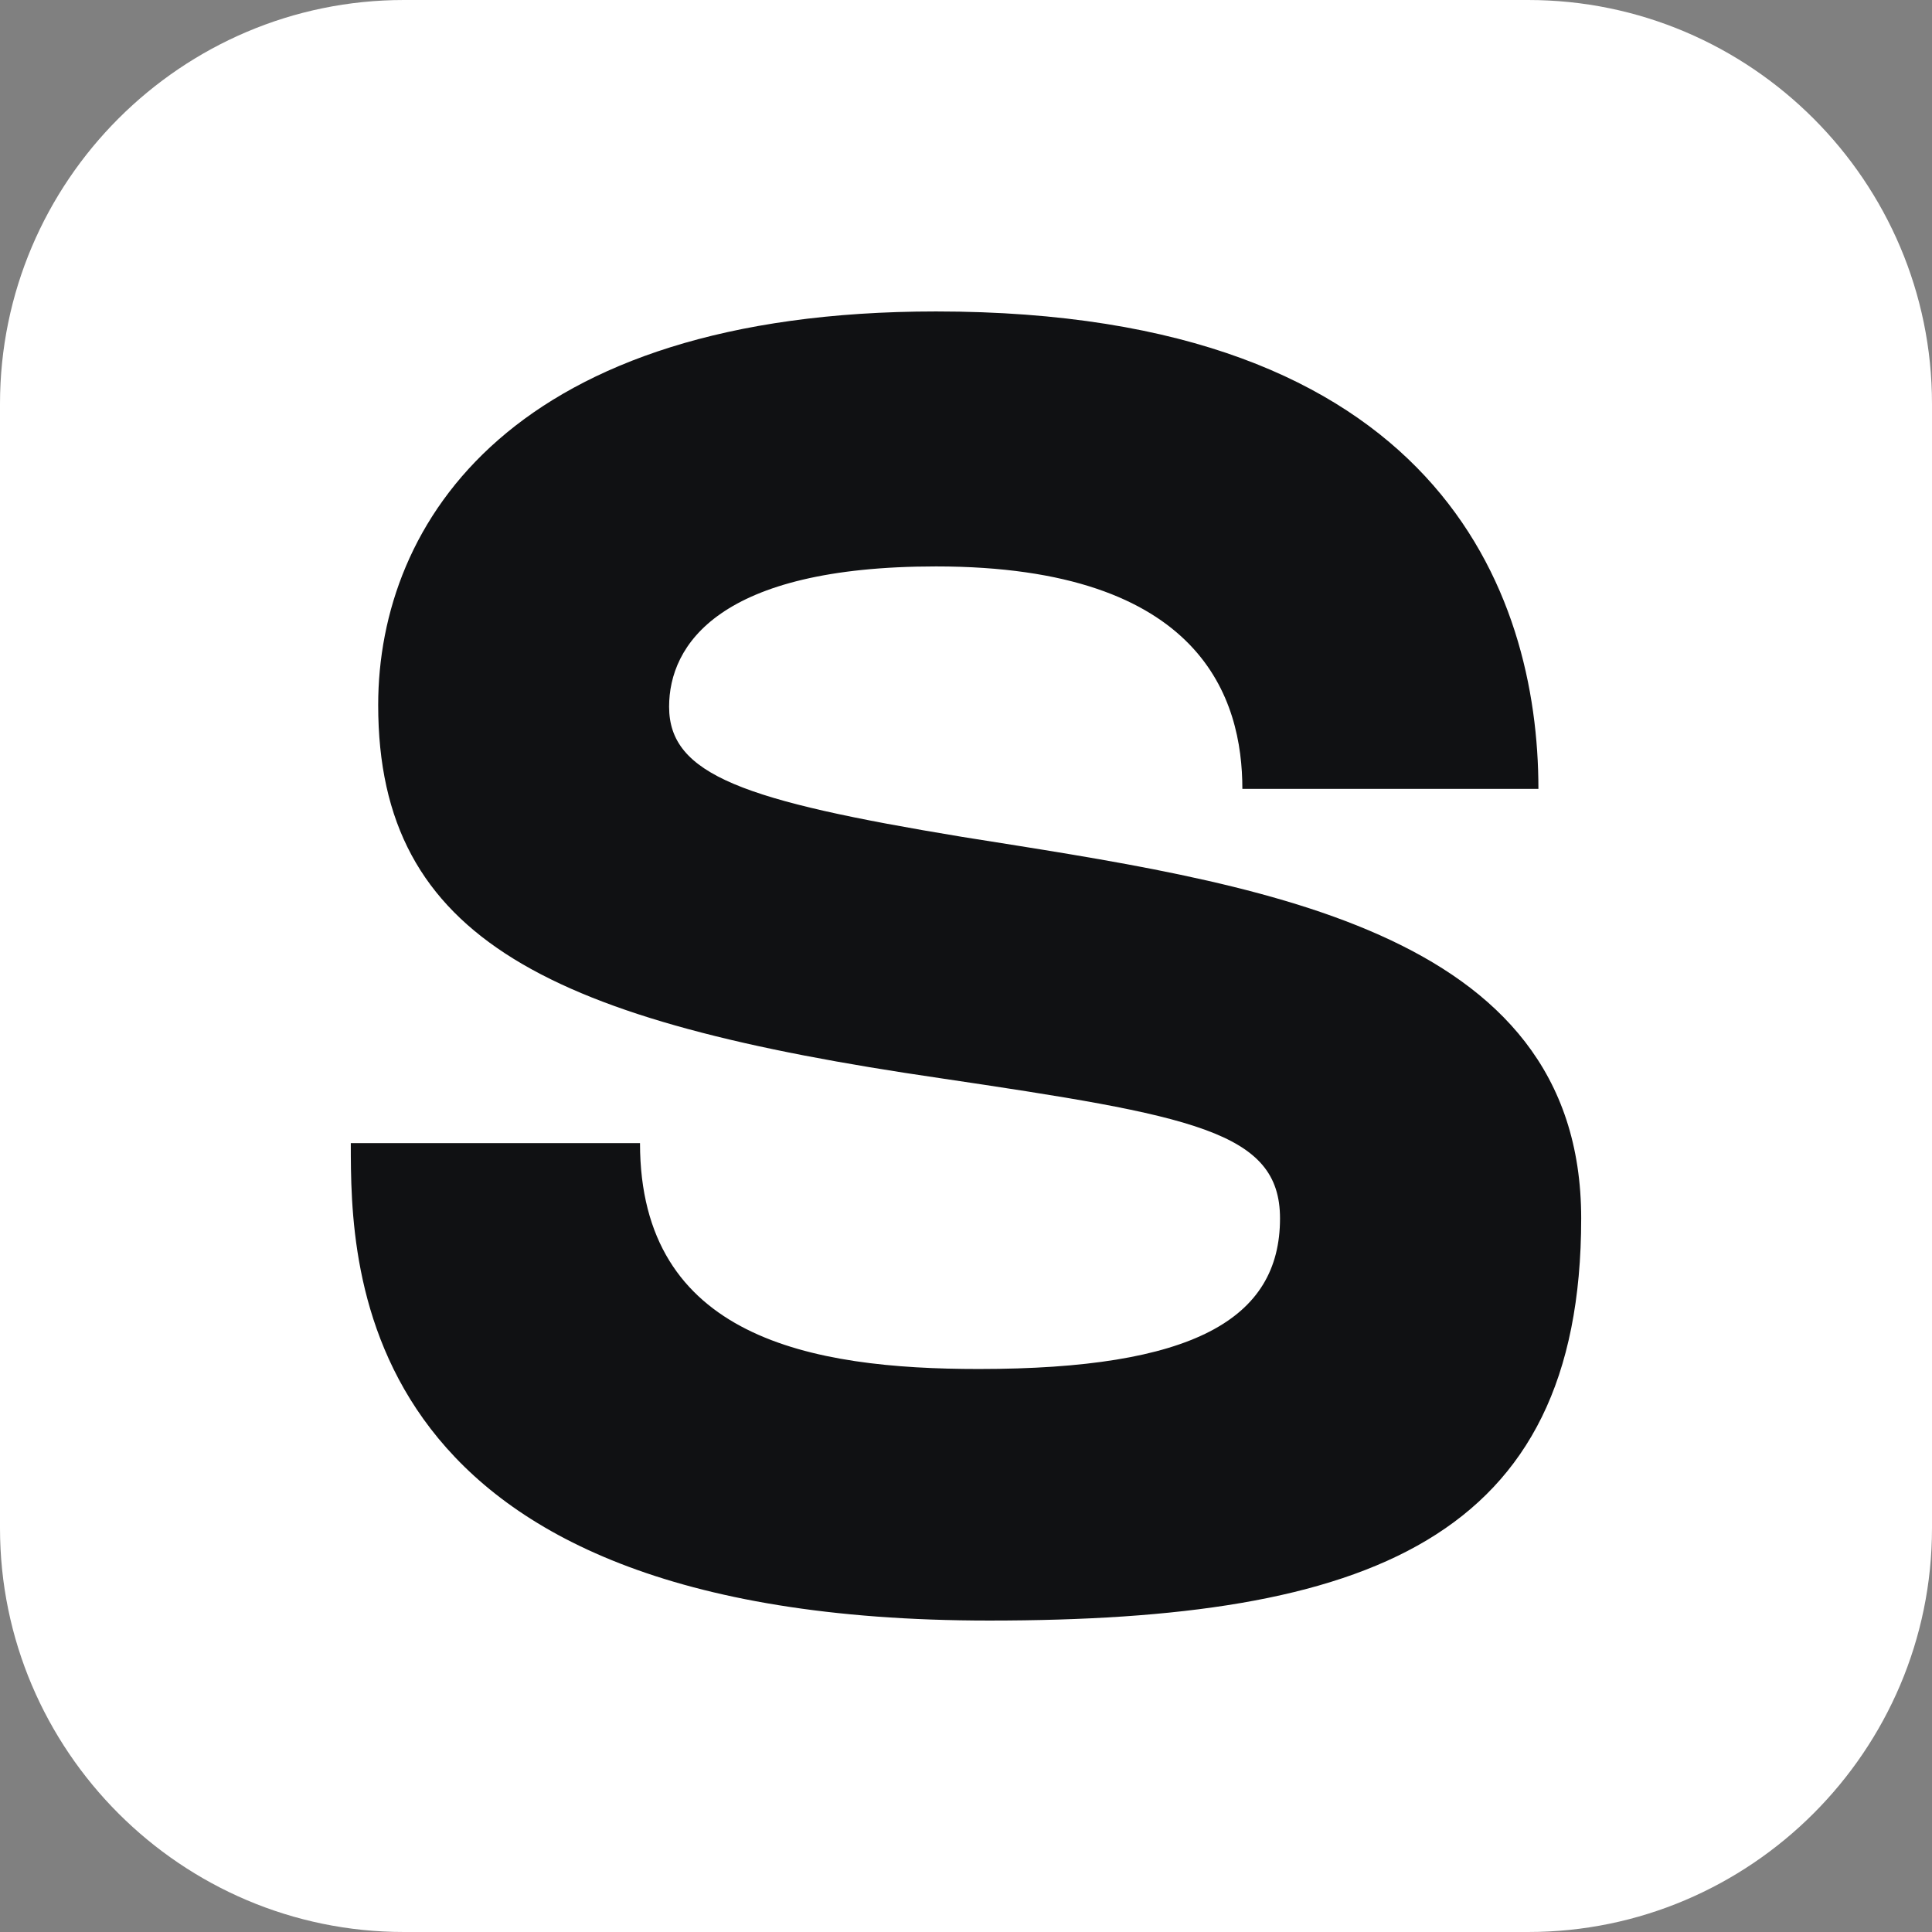 <?xml version="1.0" encoding="UTF-8"?> <svg xmlns="http://www.w3.org/2000/svg" xmlns:xlink="http://www.w3.org/1999/xlink" xml:space="preserve" width="1129px" height="1129px" version="1.1" style="shape-rendering:geometricPrecision; text-rendering:geometricPrecision; image-rendering:optimizeQuality; fill-rule:evenodd; clip-rule:evenodd" viewBox="0 0 1129 1129"><rect x="0" y="0" width="1129" height="1129" fill="#808080" stroke="none"/> <defs> <style type="text/css"> .fil0 {fill:white} .fil1 {fill:#101113;fill-rule:nonzero} </style> </defs> <g id="Слой_x0020_1">  <path class="fil0" d="M236 0l657 0c130,0 236,106 236,236l0 657c0,130 -106,236 -236,236l-657 0c-130,0 -236,-106 -236,-236l0 -657c0,-130 106,-236 236,-236z"></path> <path class="fil1" d="M562 489c-127,-21 -171,-36 -171,-76 0,-36 29,-82 156,-82 156,0 179,78 179,130 58,0 173,0 173,0 0,-115 -59,-279 -352,-279 -247,0 -326,123 -326,230 0,138 102,185 328,218 148,22 199,31 199,82 0,59 -51,88 -176,88 -98,0 -198,-18 -198,-132 -93,0 -135,0 -169,0 0,73 0,279 373,279 221,0 346,-47 346,-235 0,-171 -193,-196 -362,-223l0 0z"></path> </g> </svg> 